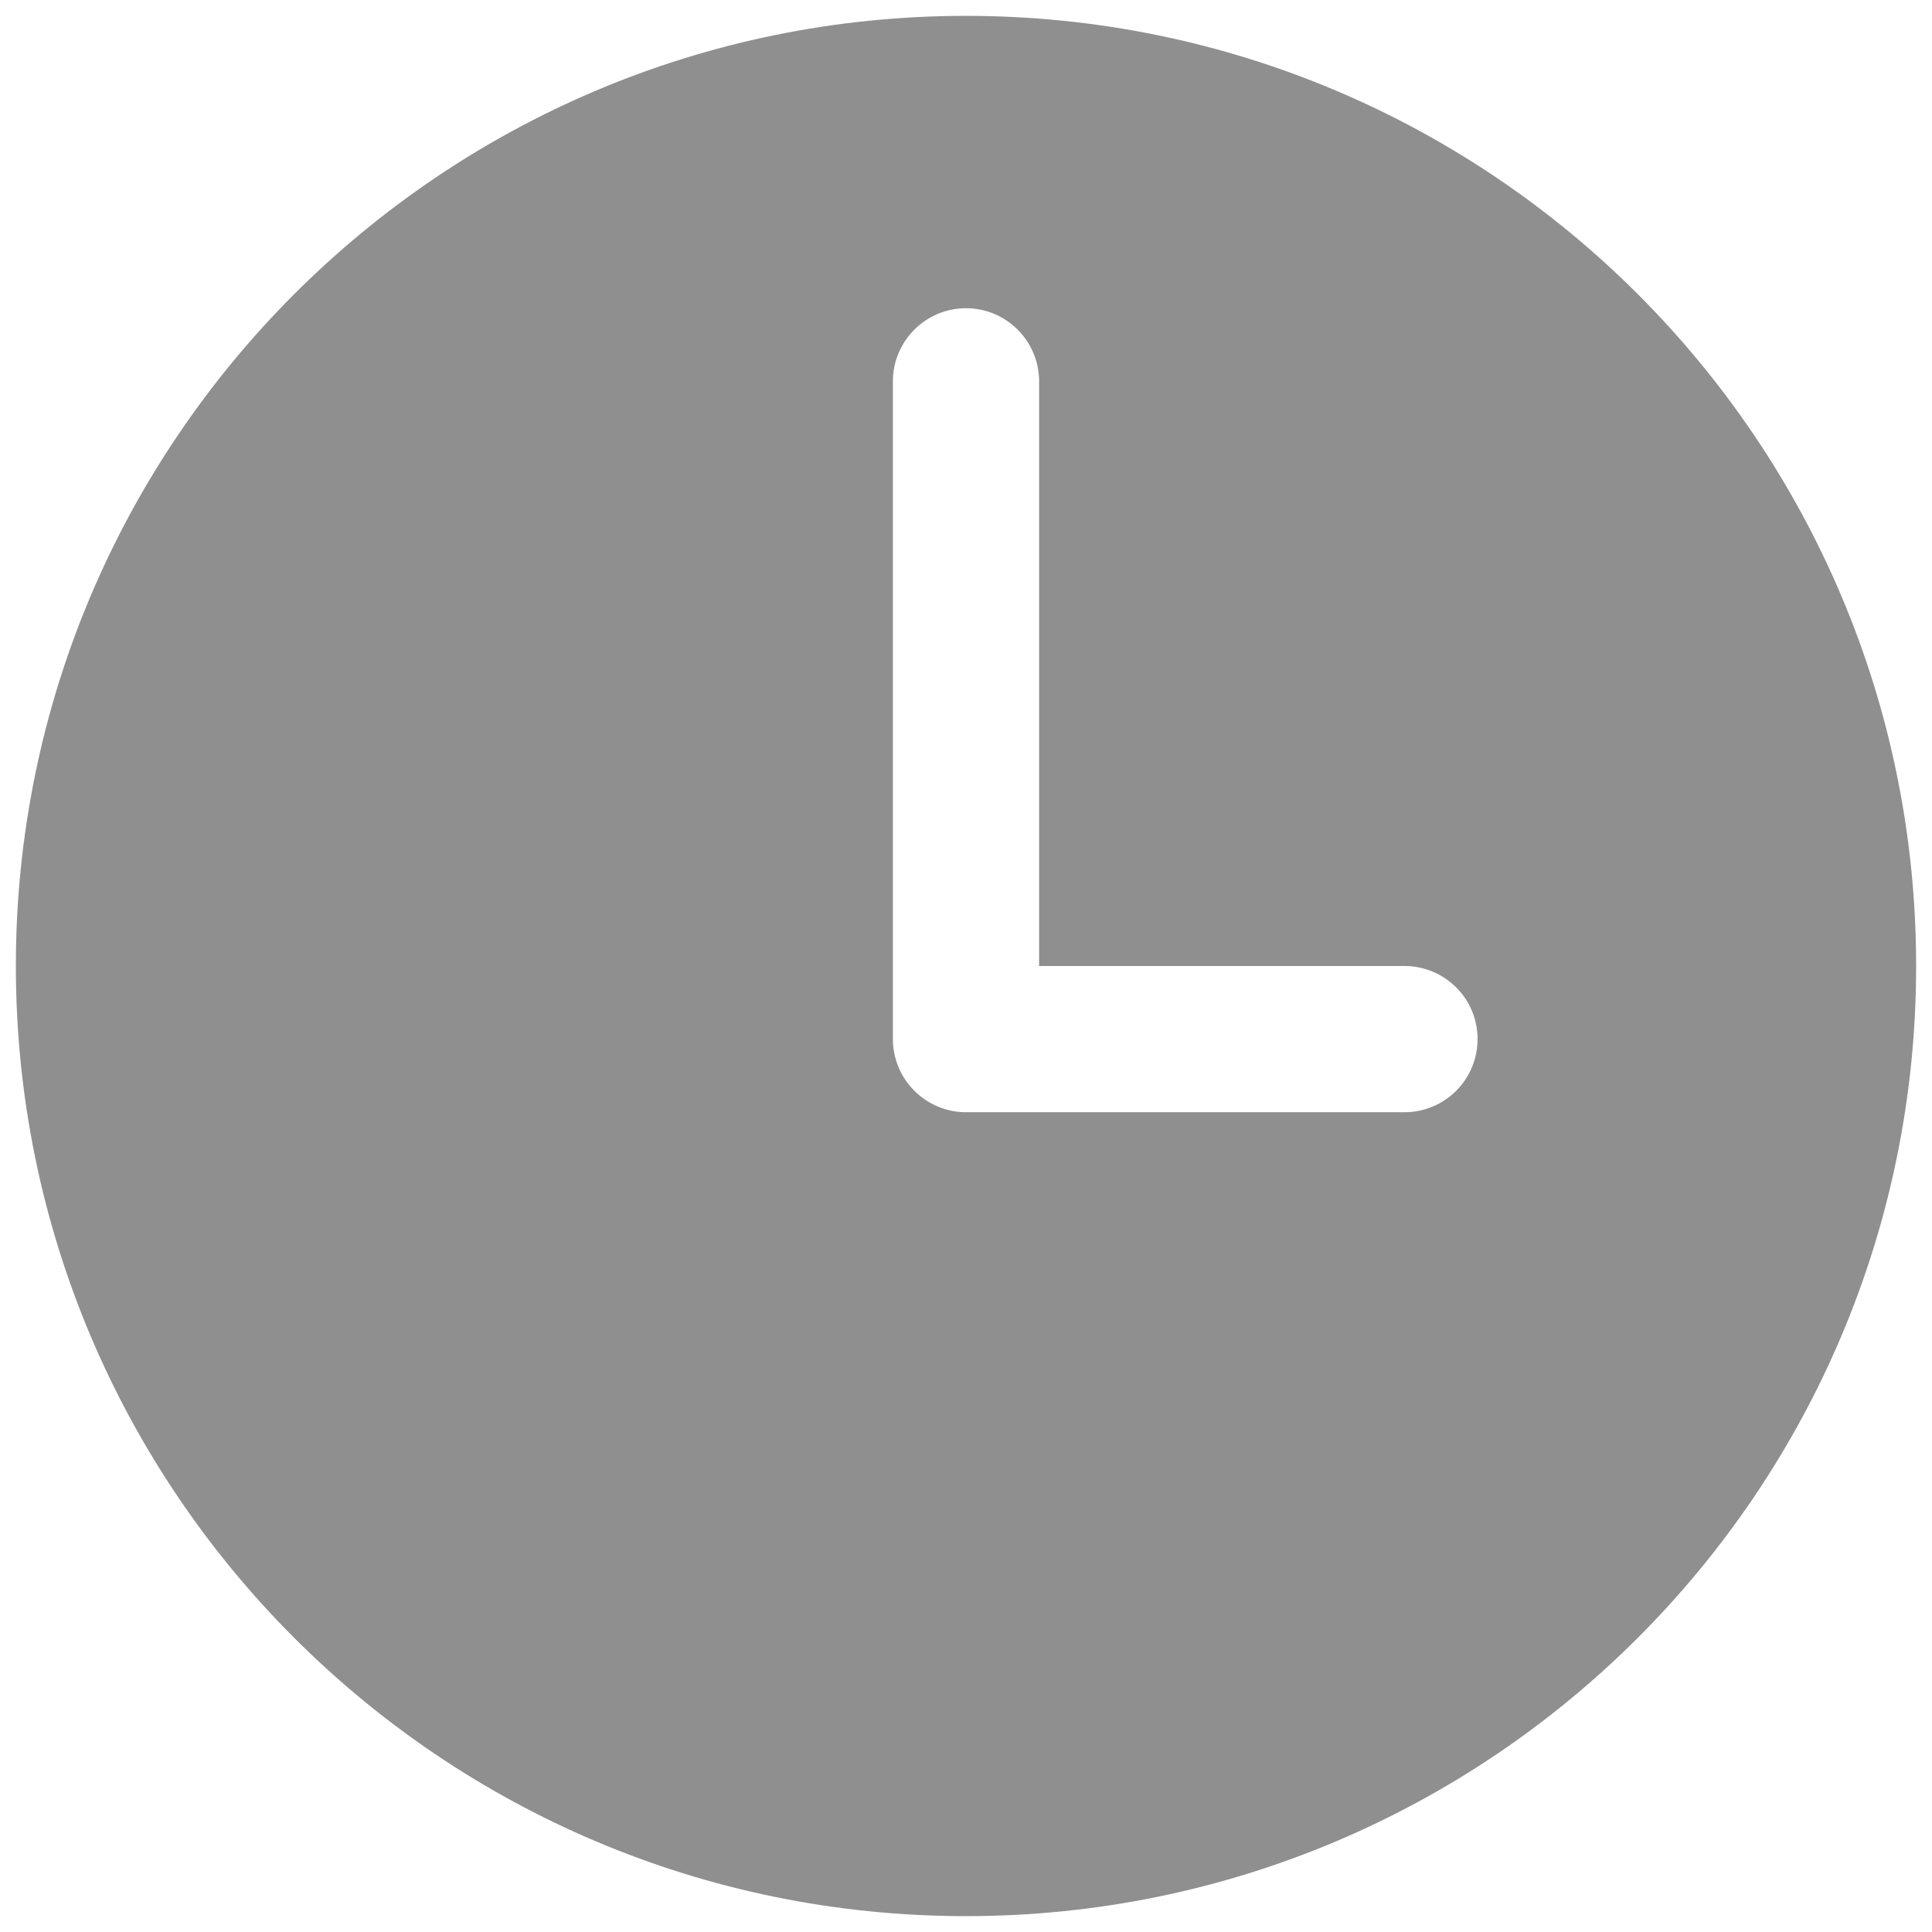 <svg width="19" height="19" viewBox="0 0 19 19" fill="none" xmlns="http://www.w3.org/2000/svg">
<path d="M9.5 0.156C4.34 0.156 0.156 4.34 0.156 9.5C0.156 14.66 4.34 18.844 9.5 18.844C14.66 18.844 18.844 14.66 18.844 9.5C18.844 4.34 14.66 0.156 9.5 0.156ZM13.812 10.938H9.5C9.309 10.938 9.127 10.862 8.992 10.727C8.857 10.592 8.781 10.409 8.781 10.219V3.75C8.781 3.559 8.857 3.377 8.992 3.242C9.127 3.107 9.309 3.031 9.5 3.031C9.691 3.031 9.873 3.107 10.008 3.242C10.143 3.377 10.219 3.559 10.219 3.75V9.5H13.812C14.003 9.5 14.186 9.576 14.321 9.711C14.456 9.845 14.531 10.028 14.531 10.219C14.531 10.409 14.456 10.592 14.321 10.727C14.186 10.862 14.003 10.938 13.812 10.938Z" fill="#8F8F8F"/>
</svg>

